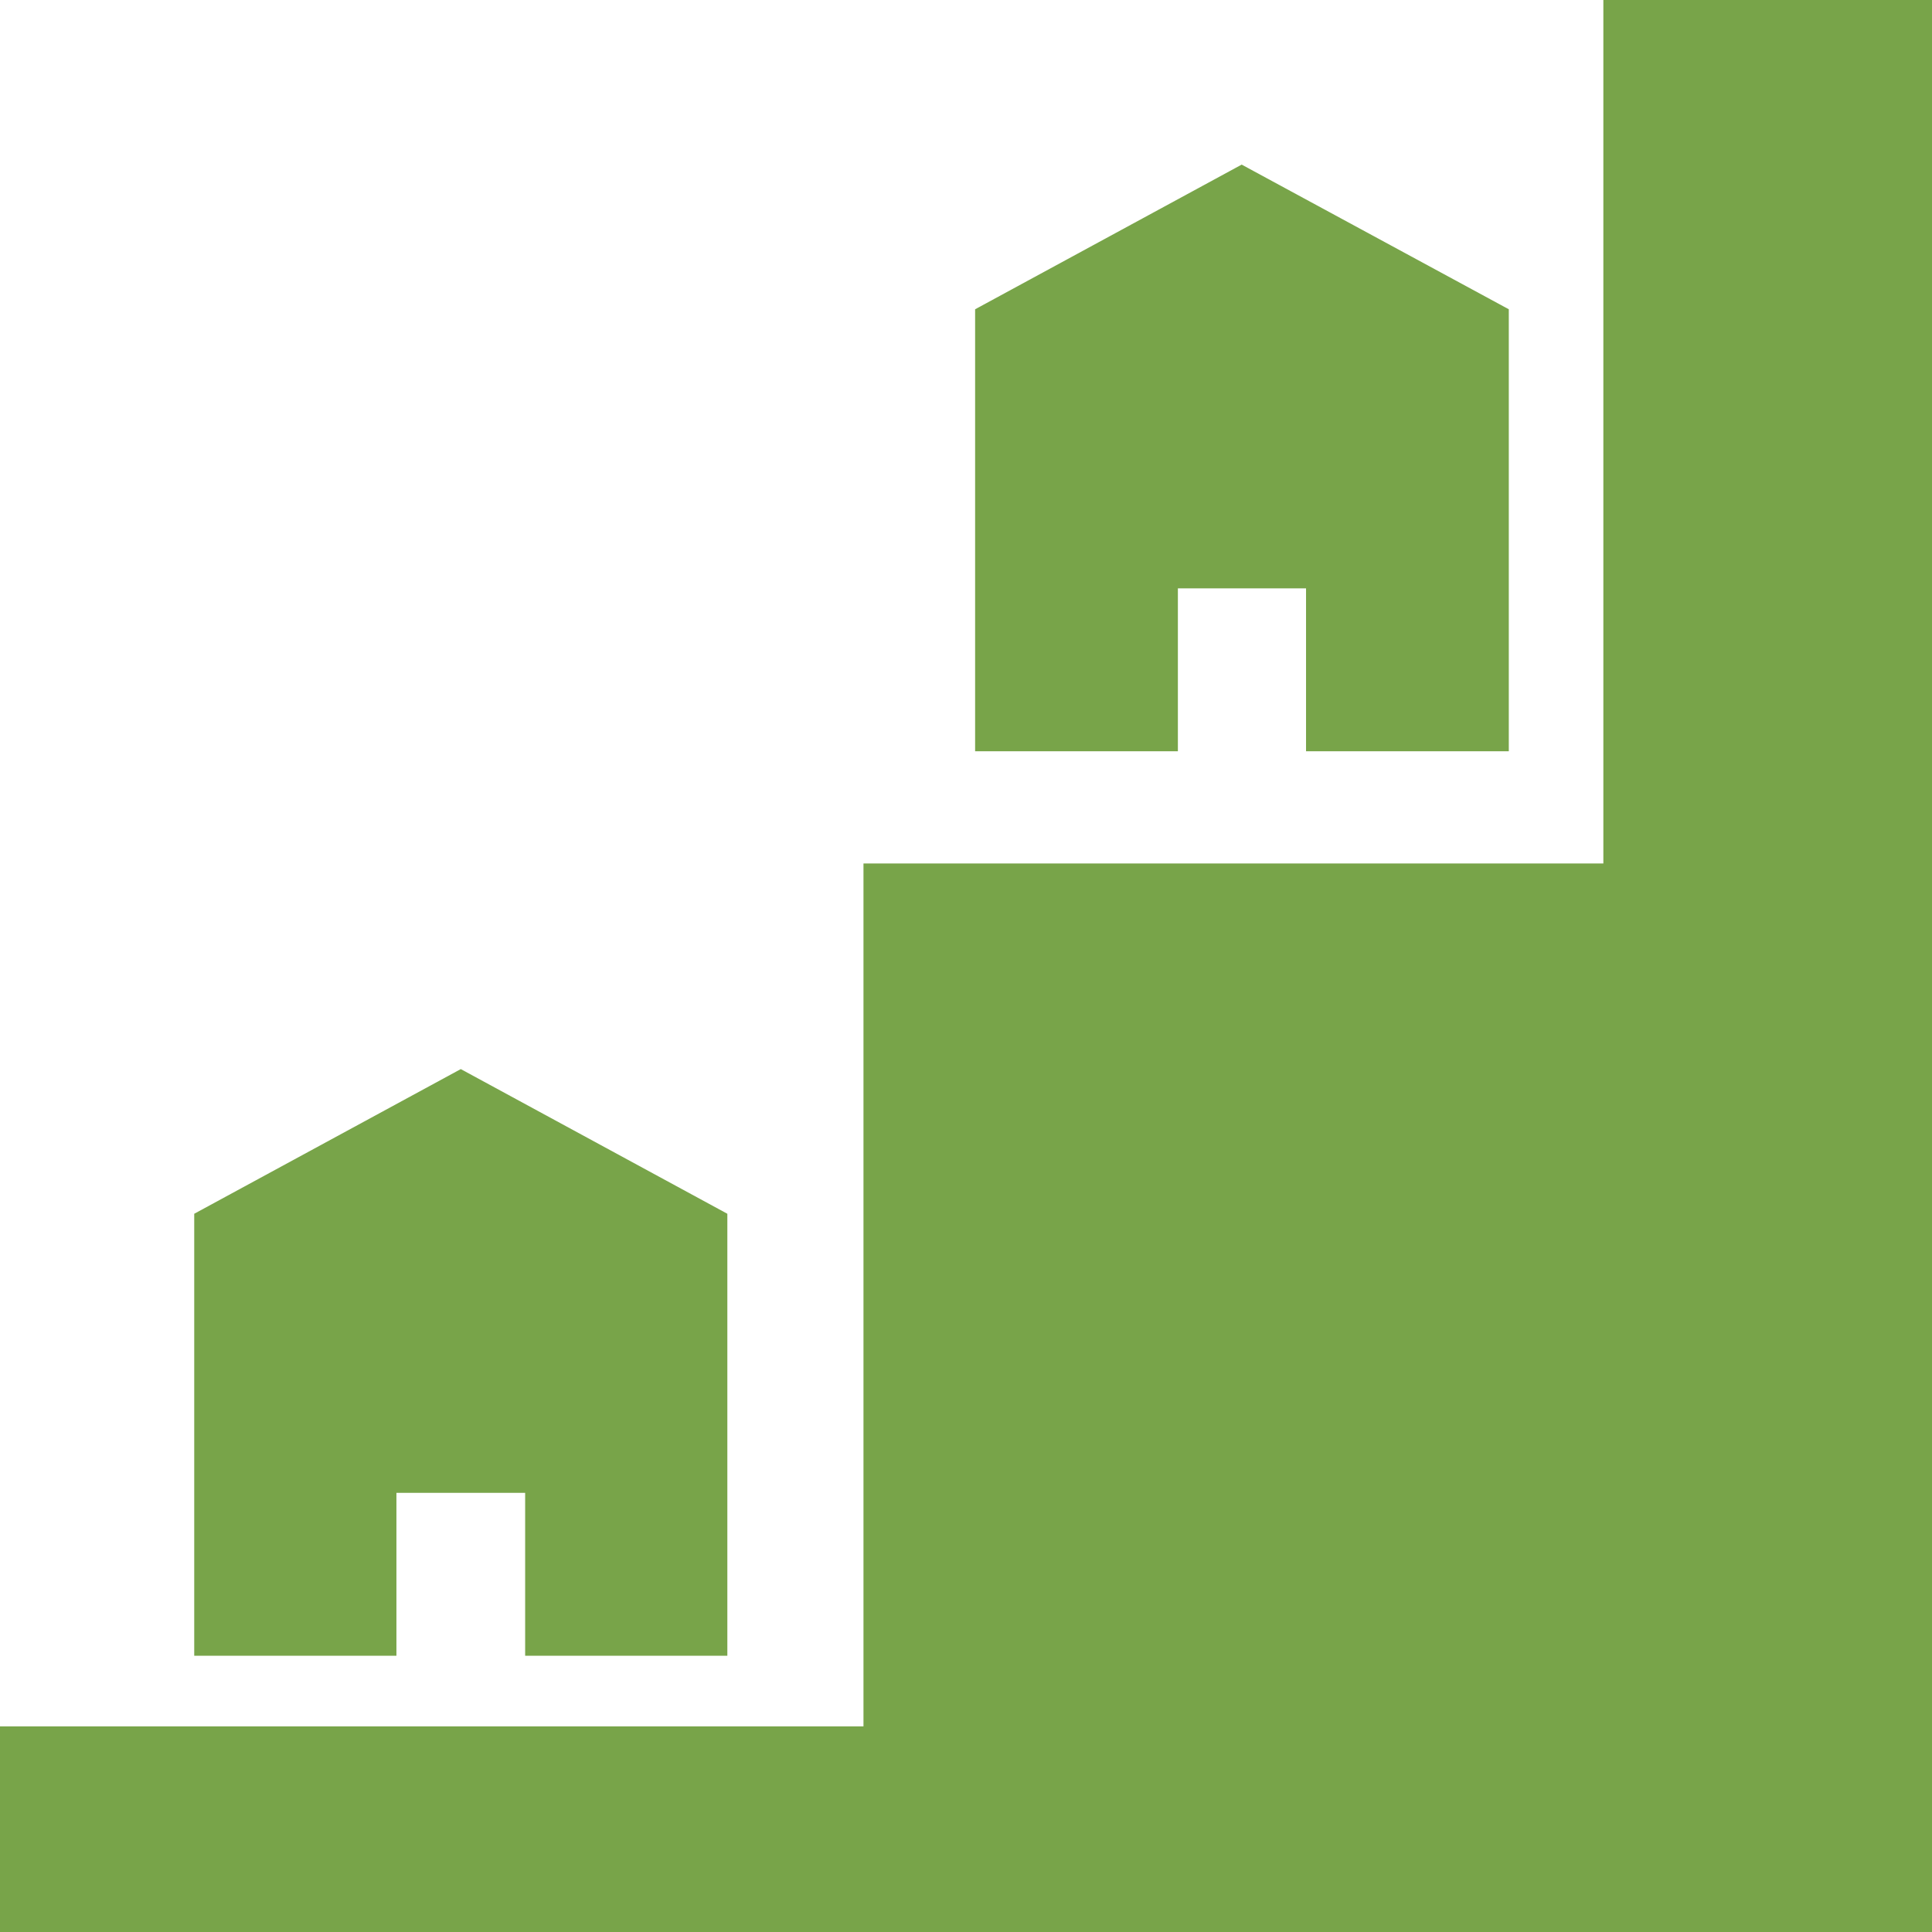 <svg xmlns="http://www.w3.org/2000/svg" viewBox="0 0 33.92 33.92"><defs><style>.cls-1{fill:#78a449;}</style></defs><g id="レイヤー_2" data-name="レイヤー 2"><g id="レイヤー_1-2" data-name="レイヤー 1"><polygon class="cls-1" points="28.15 0 28.15 15.16 15.16 15.16 15.16 30.31 0 30.31 0 33.92 15.16 33.92 21.53 33.92 28.15 33.92 28.15 33.92 33.92 33.92 33.92 0 28.15 0"/><polygon class="cls-1" points="20.68 10.33 22.93 10.33 22.93 13.19 26.49 13.19 26.49 5.43 21.8 2.89 17.12 5.43 17.12 13.19 20.68 13.19 20.68 10.33"/><polygon class="cls-1" points="6.96 26.21 9.22 26.21 9.22 29.07 12.77 29.07 12.77 21.31 8.09 18.77 3.41 21.31 3.41 29.07 6.96 29.07 6.96 26.21"/></g></g></svg>